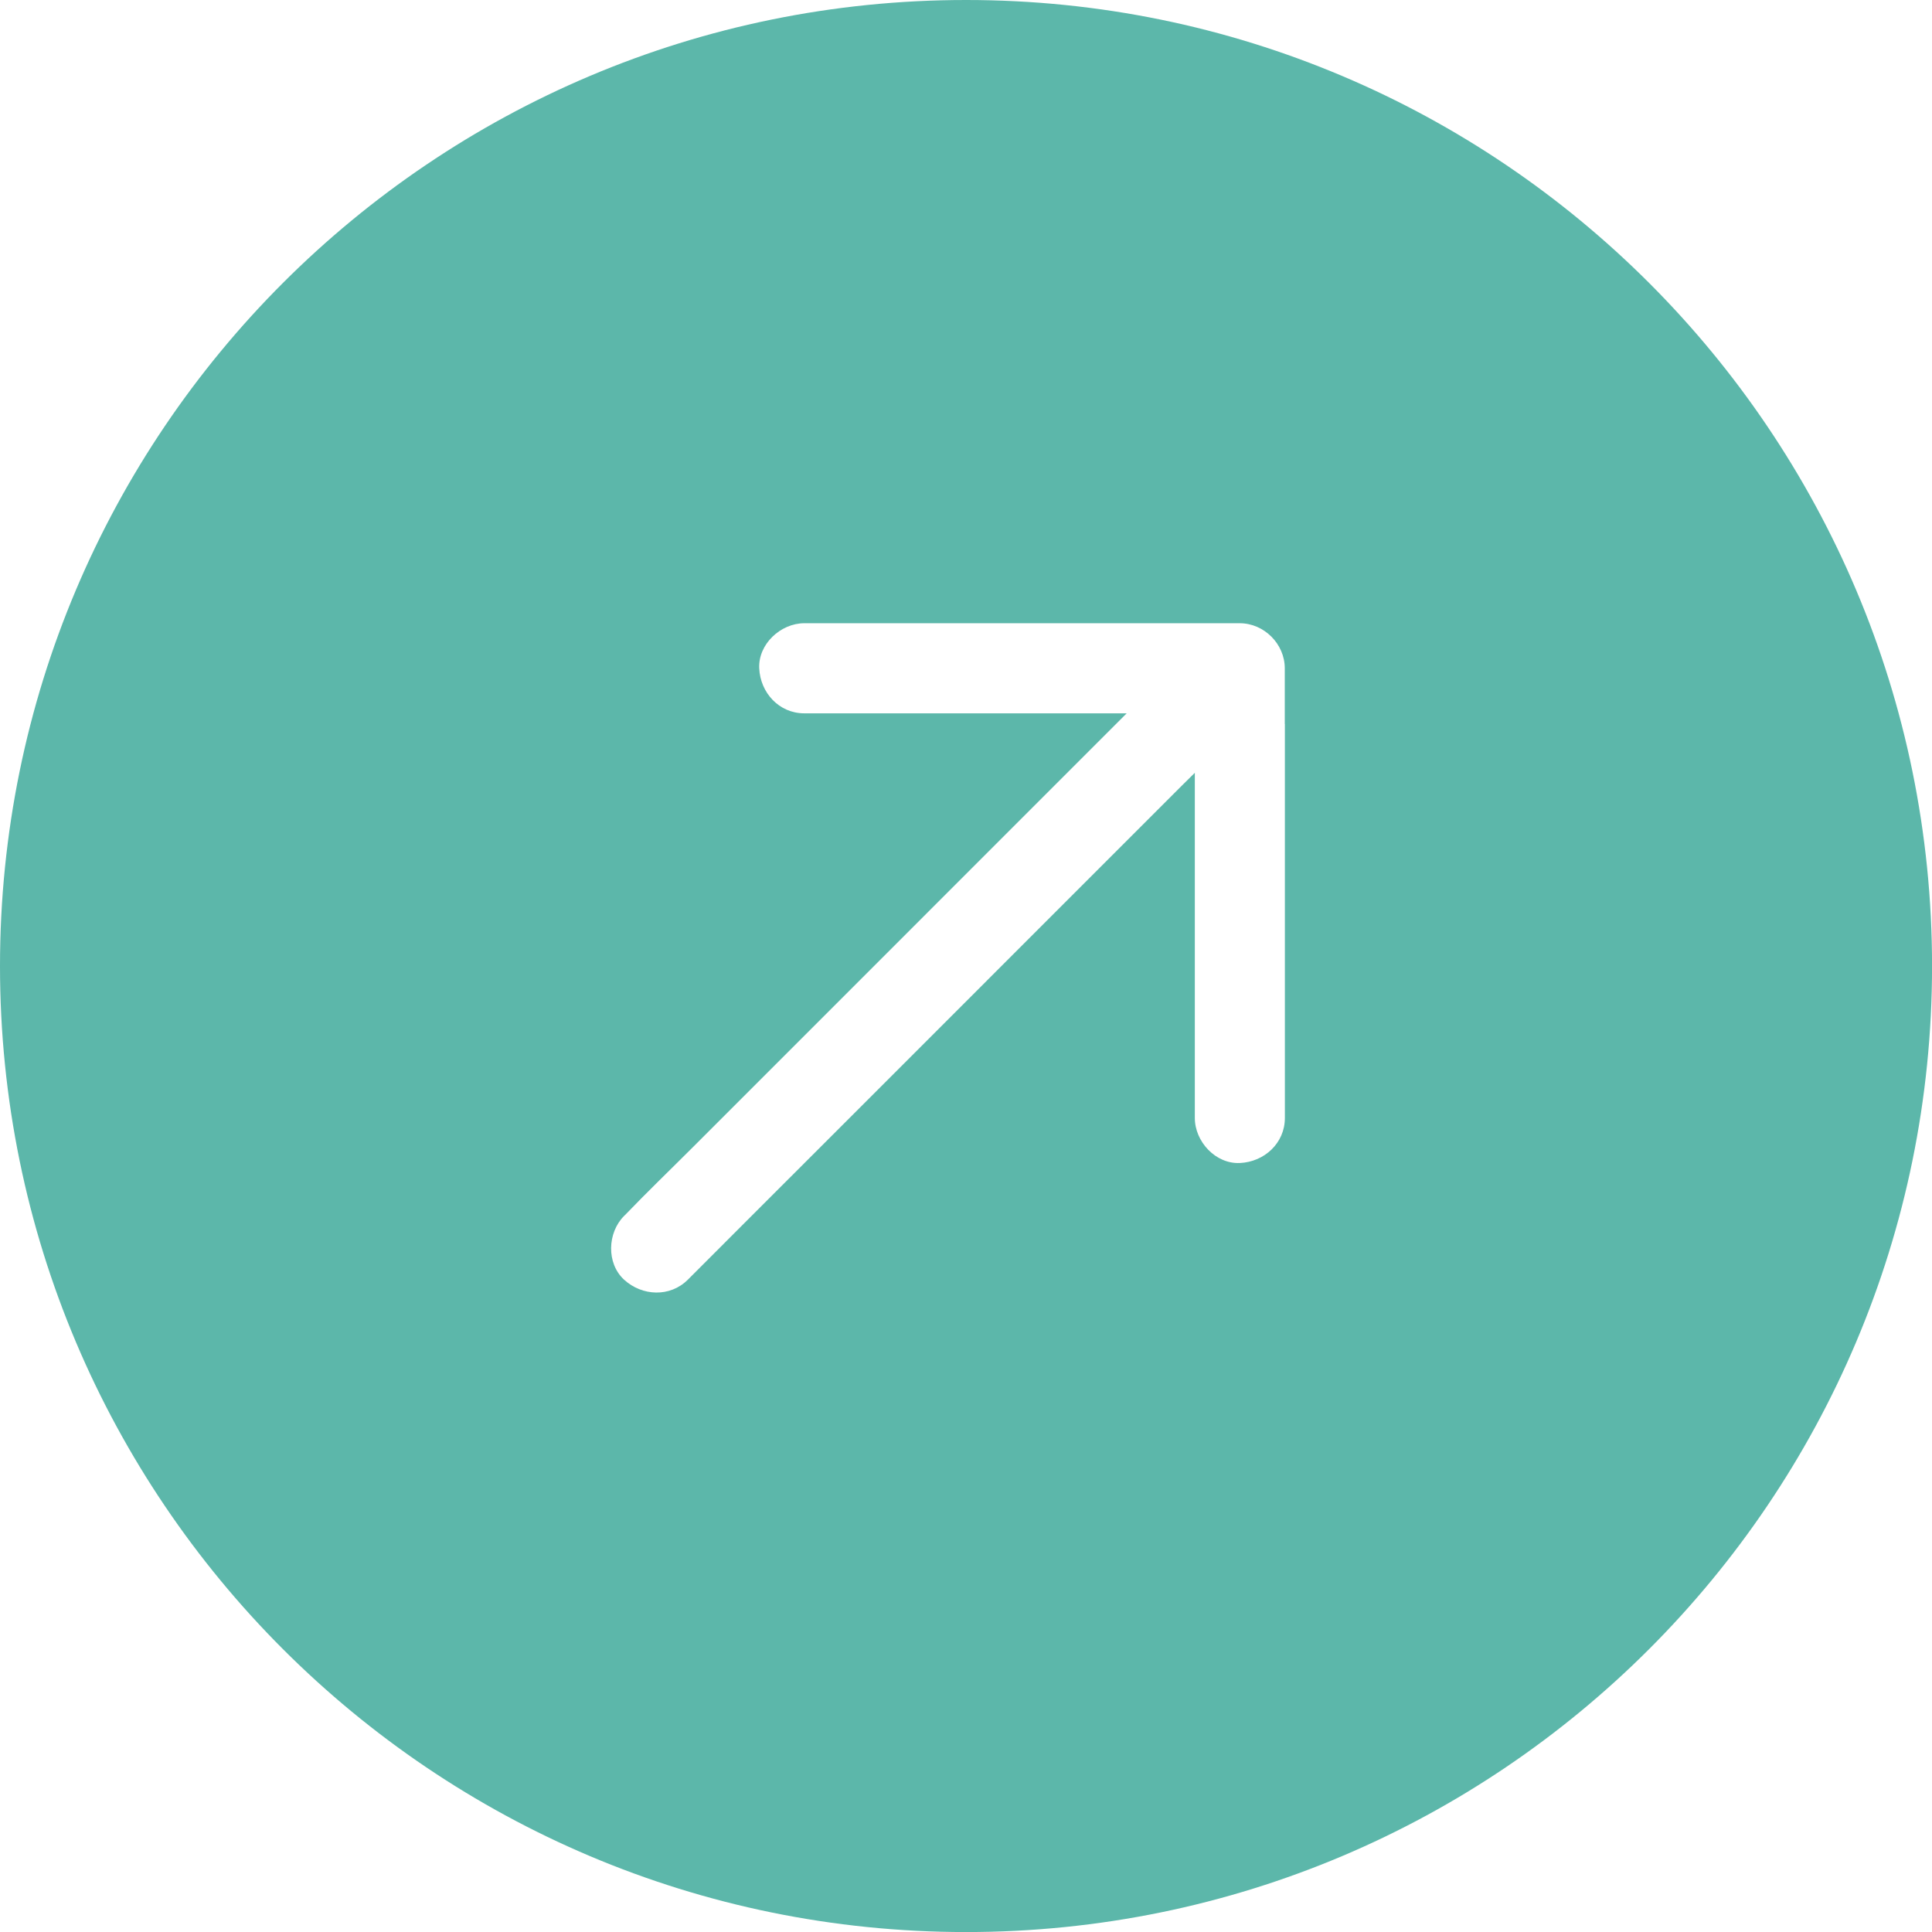 <svg width="41" height="41" viewBox="0 0 41 41" fill="none" xmlns="http://www.w3.org/2000/svg">
<g clip-path="url(#clip0_6094_421)">
<path d="M20.501 0C9.178 0 0 9.178 0 20.501C0 31.823 9.178 41.001 20.501 41.001C31.823 41.001 41.001 31.823 41.001 20.501C41.001 9.178 31.823 0 20.501 0ZM27.267 15.364V23.725C27.267 24.261 26.829 24.658 26.311 24.681C25.795 24.704 25.356 24.225 25.356 23.725V16.4C25.264 16.491 25.172 16.581 25.08 16.673C24.089 17.665 23.096 18.658 22.104 19.649C20.949 20.804 19.794 21.959 18.64 23.114C17.69 24.063 16.742 25.011 15.792 25.961C15.393 26.36 14.996 26.758 14.597 27.157C14.219 27.534 13.627 27.507 13.244 27.157C12.864 26.807 12.89 26.159 13.244 25.804C13.251 25.798 13.258 25.791 13.265 25.784C13.741 25.289 14.236 24.813 14.722 24.327C15.713 23.335 16.706 22.342 17.698 21.351C18.853 20.196 20.007 19.041 21.162 17.886C22.079 16.97 22.995 16.054 23.91 15.138H17.068C16.532 15.138 16.135 14.7 16.112 14.182C16.089 13.666 16.569 13.226 17.068 13.226H26.309C26.826 13.226 27.265 13.666 27.265 14.182V15.365L27.267 15.364Z" fill="#5CB7AA"/>
</g>
<defs>
<clipPath id="clip0_6094_421">
<rect width="41" height="41" fill="white"/>
</clipPath>
</defs>
</svg>
